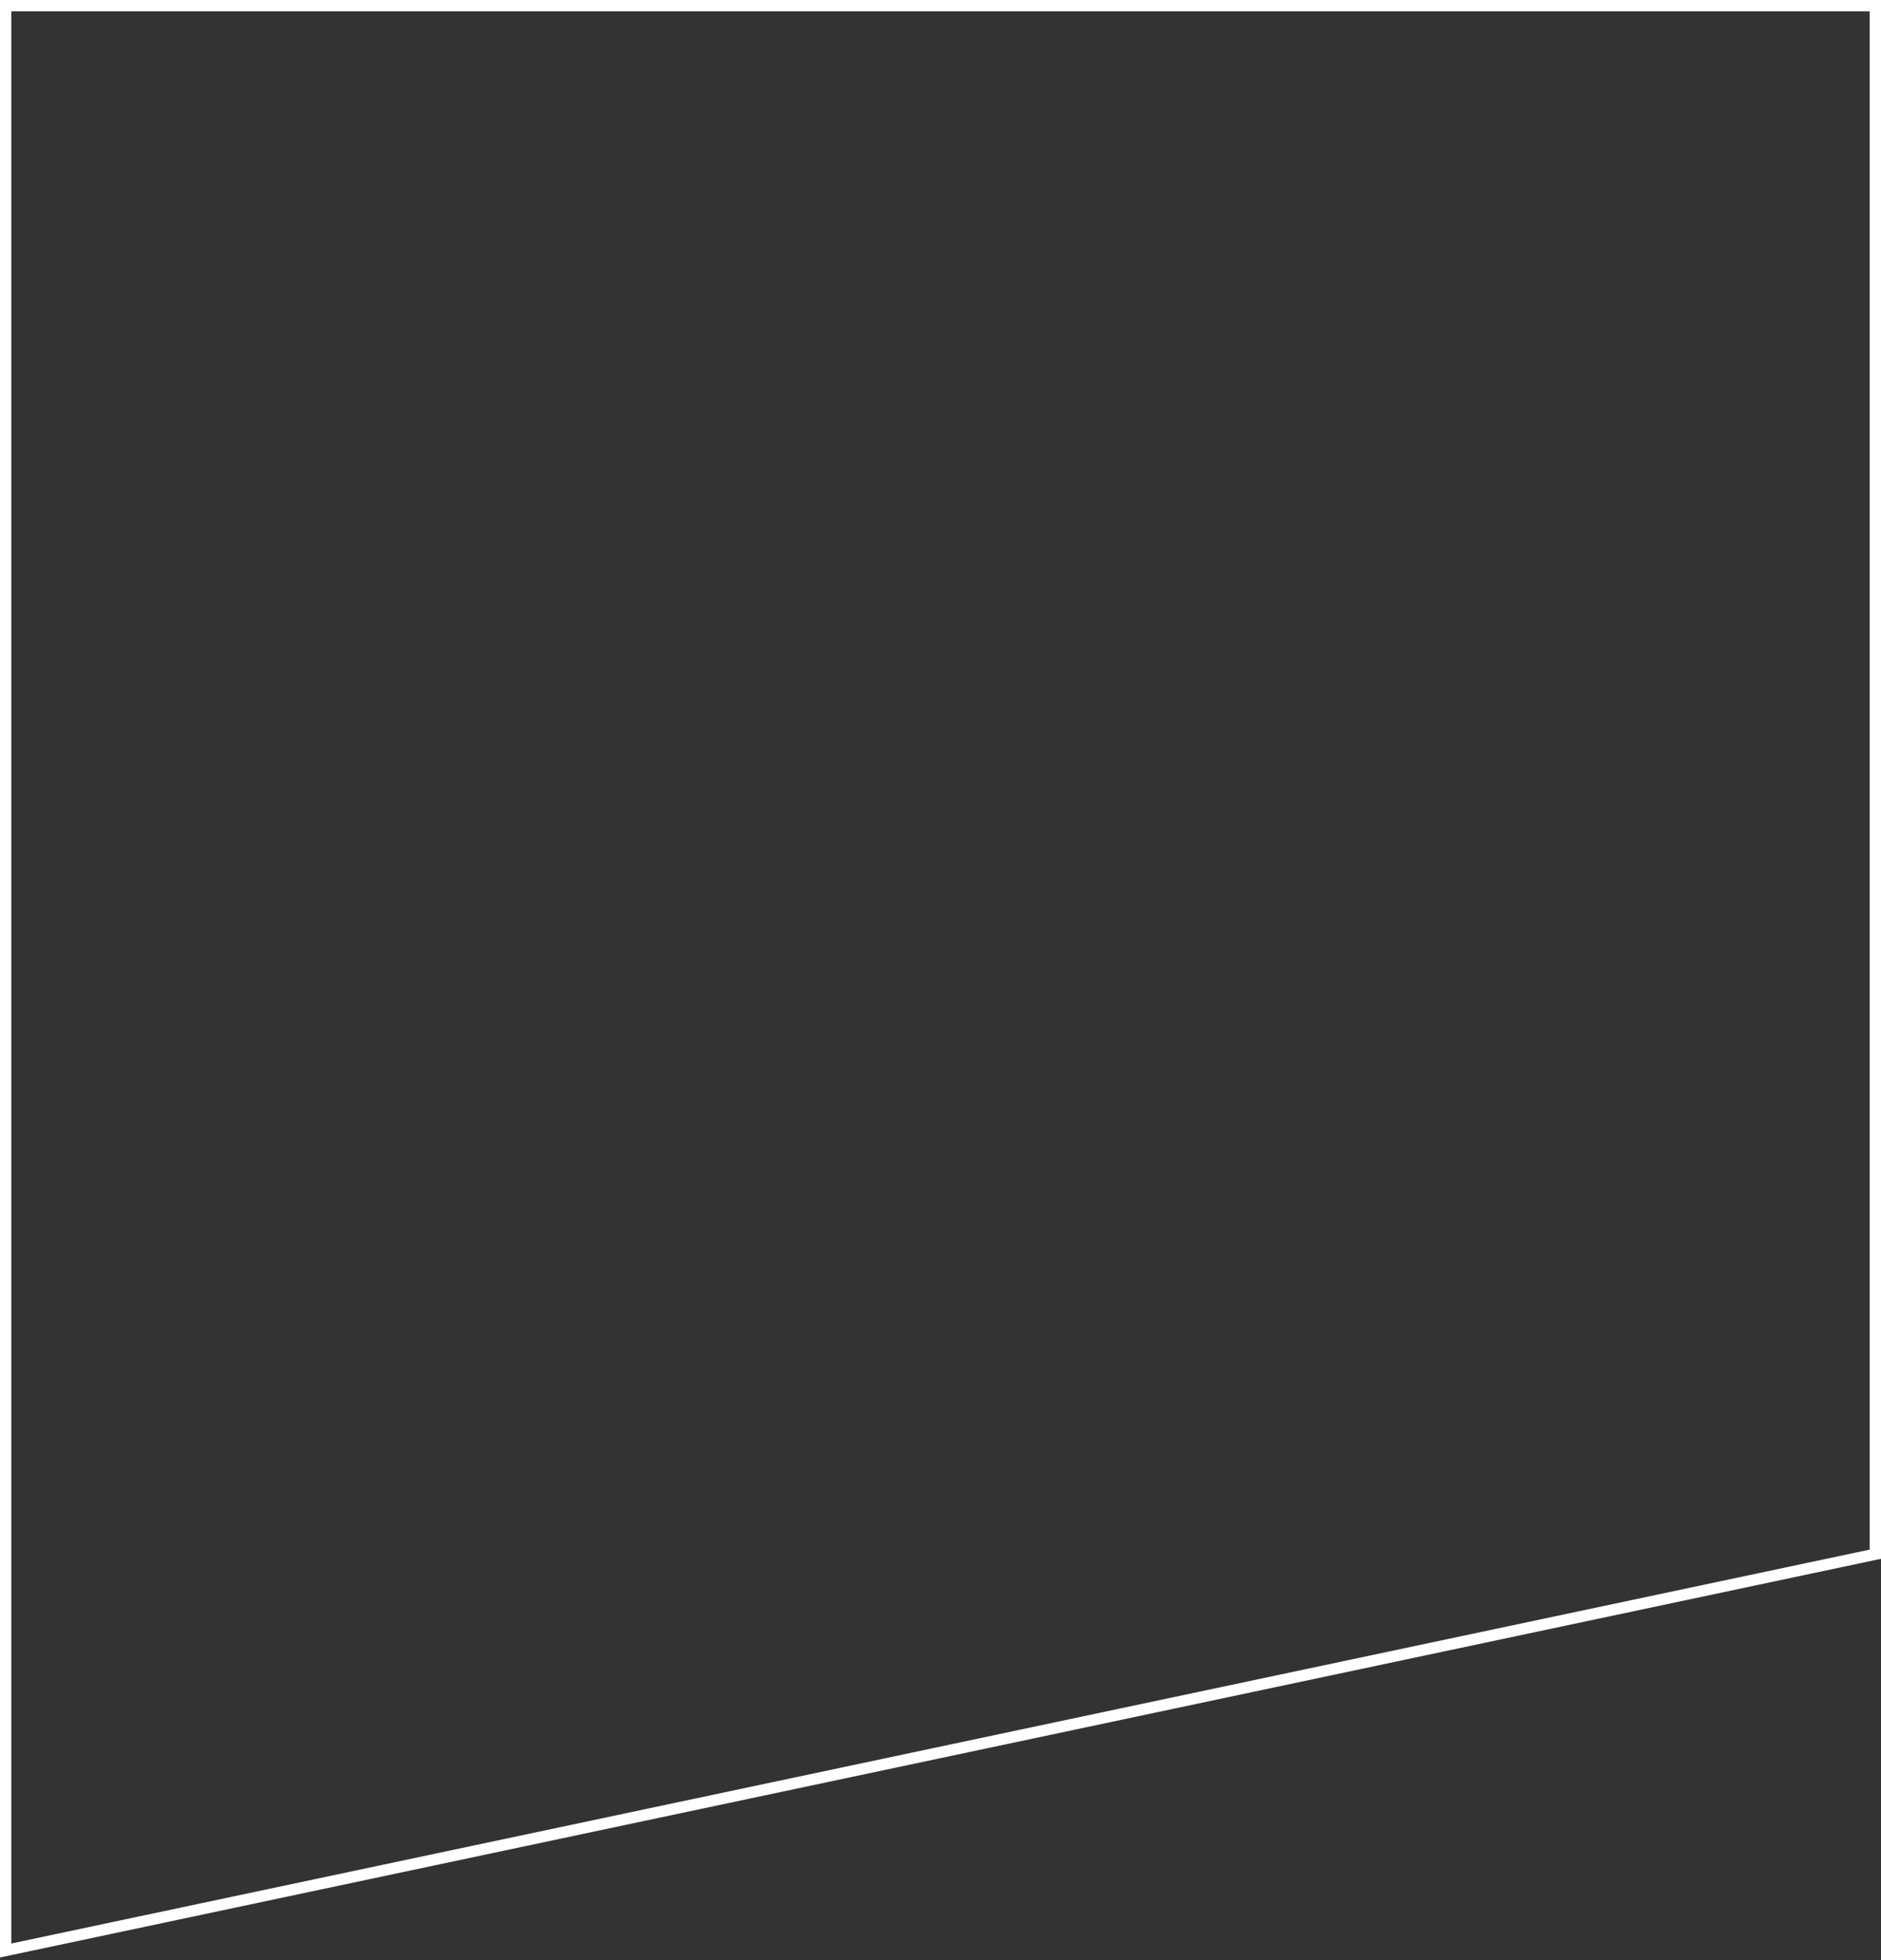 <?xml version="1.0" encoding="UTF-8"?> <svg xmlns="http://www.w3.org/2000/svg" width="332" height="346" viewBox="0 0 332 346" fill="none"><rect x="0" y="0" width="332" height="346" fill="#333333" stroke="none"/> <path d="M1 1L331 1V274.322L1 344.266L1 1Z" stroke="white" stroke-width="2"></path> </svg> 